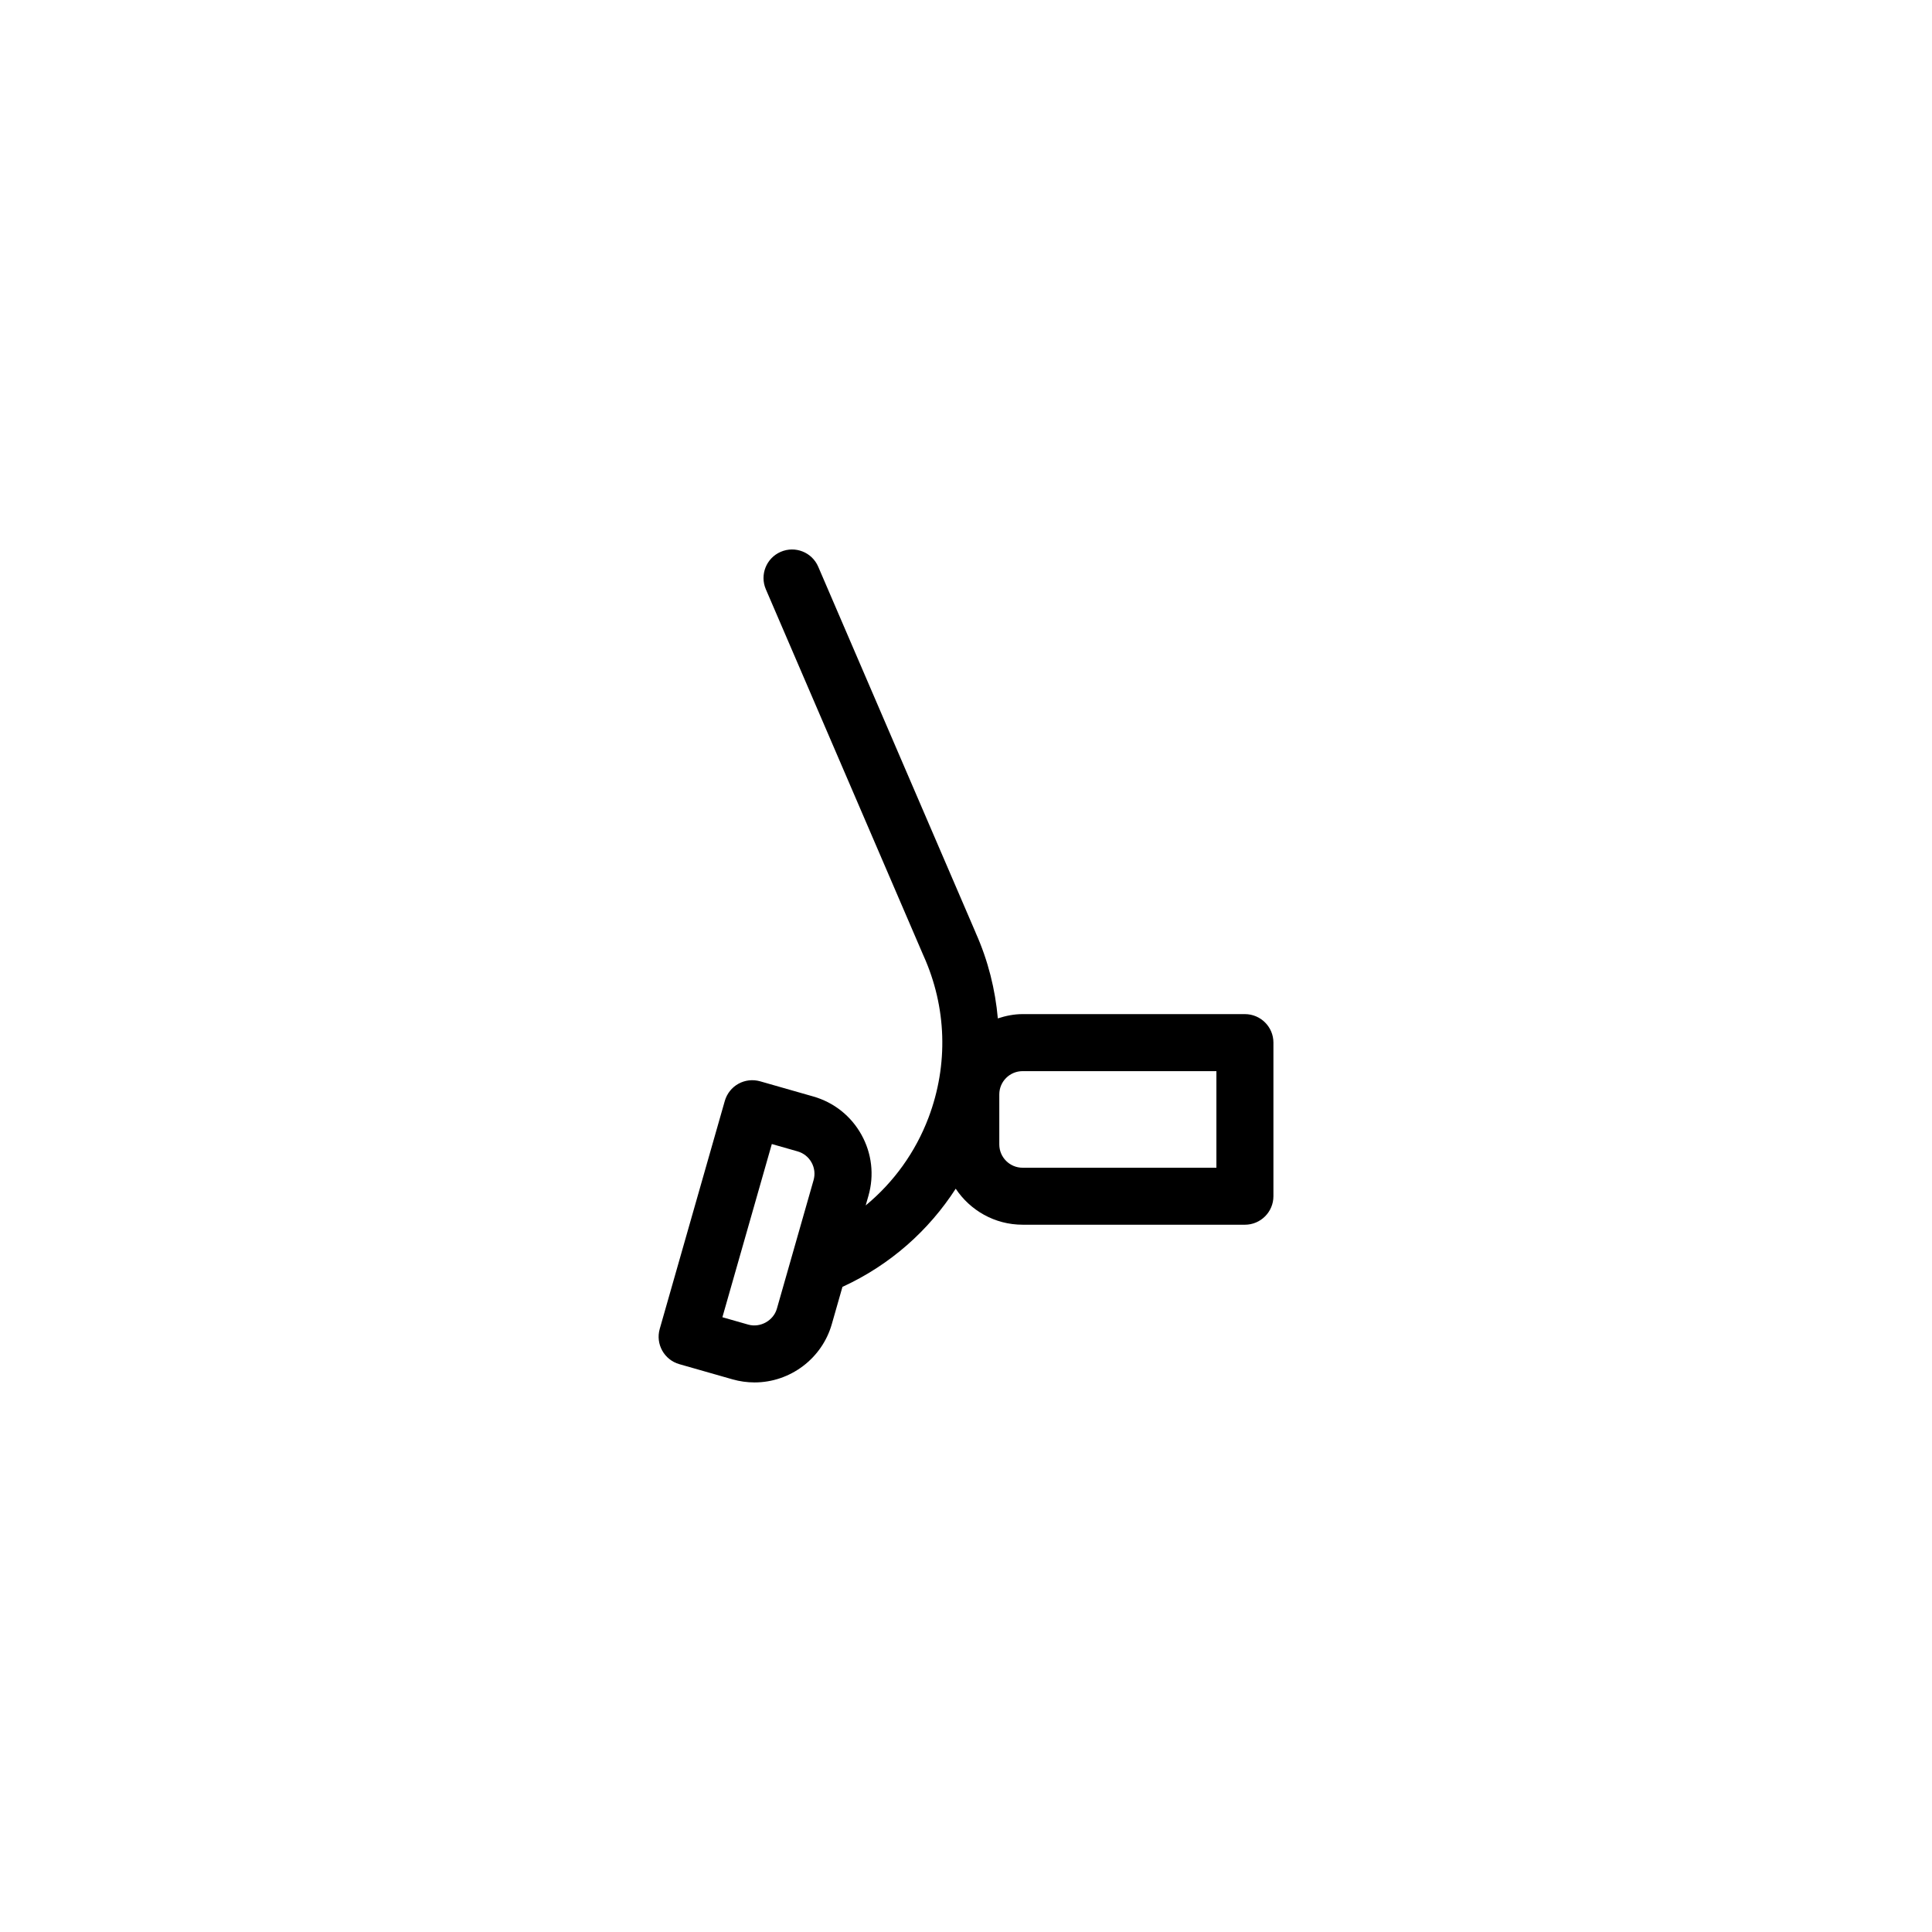 <?xml version="1.0" encoding="UTF-8"?>
<!-- Uploaded to: ICON Repo, www.iconrepo.com, Generator: ICON Repo Mixer Tools -->
<svg fill="#000000" width="800px" height="800px" version="1.1" viewBox="144 144 512 512" xmlns="http://www.w3.org/2000/svg">
 <path d="m473.91 412.75h-58.918c-2.301 0-4.481 0.457-6.555 1.137-0.684-7.637-2.559-15.285-5.863-22.668-0.012-0.023-0.016-0.051-0.023-0.082l-41.711-96.949c-1.648-3.836-6.082-5.602-9.93-3.953-3.836 1.652-5.602 6.098-3.953 9.93l41.711 96.949c0.004 0.016 0.02 0.031 0.031 0.047 0.012 0.023 0.016 0.051 0.023 0.074 6.172 13.672 6.644 28.922 1.352 42.934-3.492 9.23-9.25 17.16-16.66 23.285l0.734-2.57c1.562-5.465 0.898-11.219-1.867-16.188-2.762-4.961-7.289-8.555-12.75-10.117l-14.098-4.027c-1.945-0.543-4-0.312-5.75 0.66-1.754 0.973-3.043 2.609-3.598 4.527l-17.25 60.434c-1.148 4.016 1.18 8.195 5.188 9.34l14.102 4.027c1.906 0.543 3.871 0.816 5.84 0.816 9.457 0 17.871-6.348 20.465-15.426l2.828-9.898c12.742-5.844 22.914-15.02 30.016-26.016 3.82 5.742 10.328 9.543 17.723 9.543l58.914 0.004c4.172 0 7.559-3.387 7.559-7.559v-40.707c0-4.164-3.387-7.547-7.559-7.547zm-131.64 82.277-6.828-1.949 13.098-45.898 6.832 1.949c1.578 0.453 2.891 1.492 3.691 2.934 0.801 1.441 0.992 3.102 0.539 4.691l-9.719 34.051c-0.898 3.172-4.41 5.144-7.613 4.223zm124.09-41.566h-51.363c-3.402 0-6.172-2.766-6.172-6.168v-13.273c0-3.394 2.769-6.156 6.172-6.156h51.363z"/>
</svg>